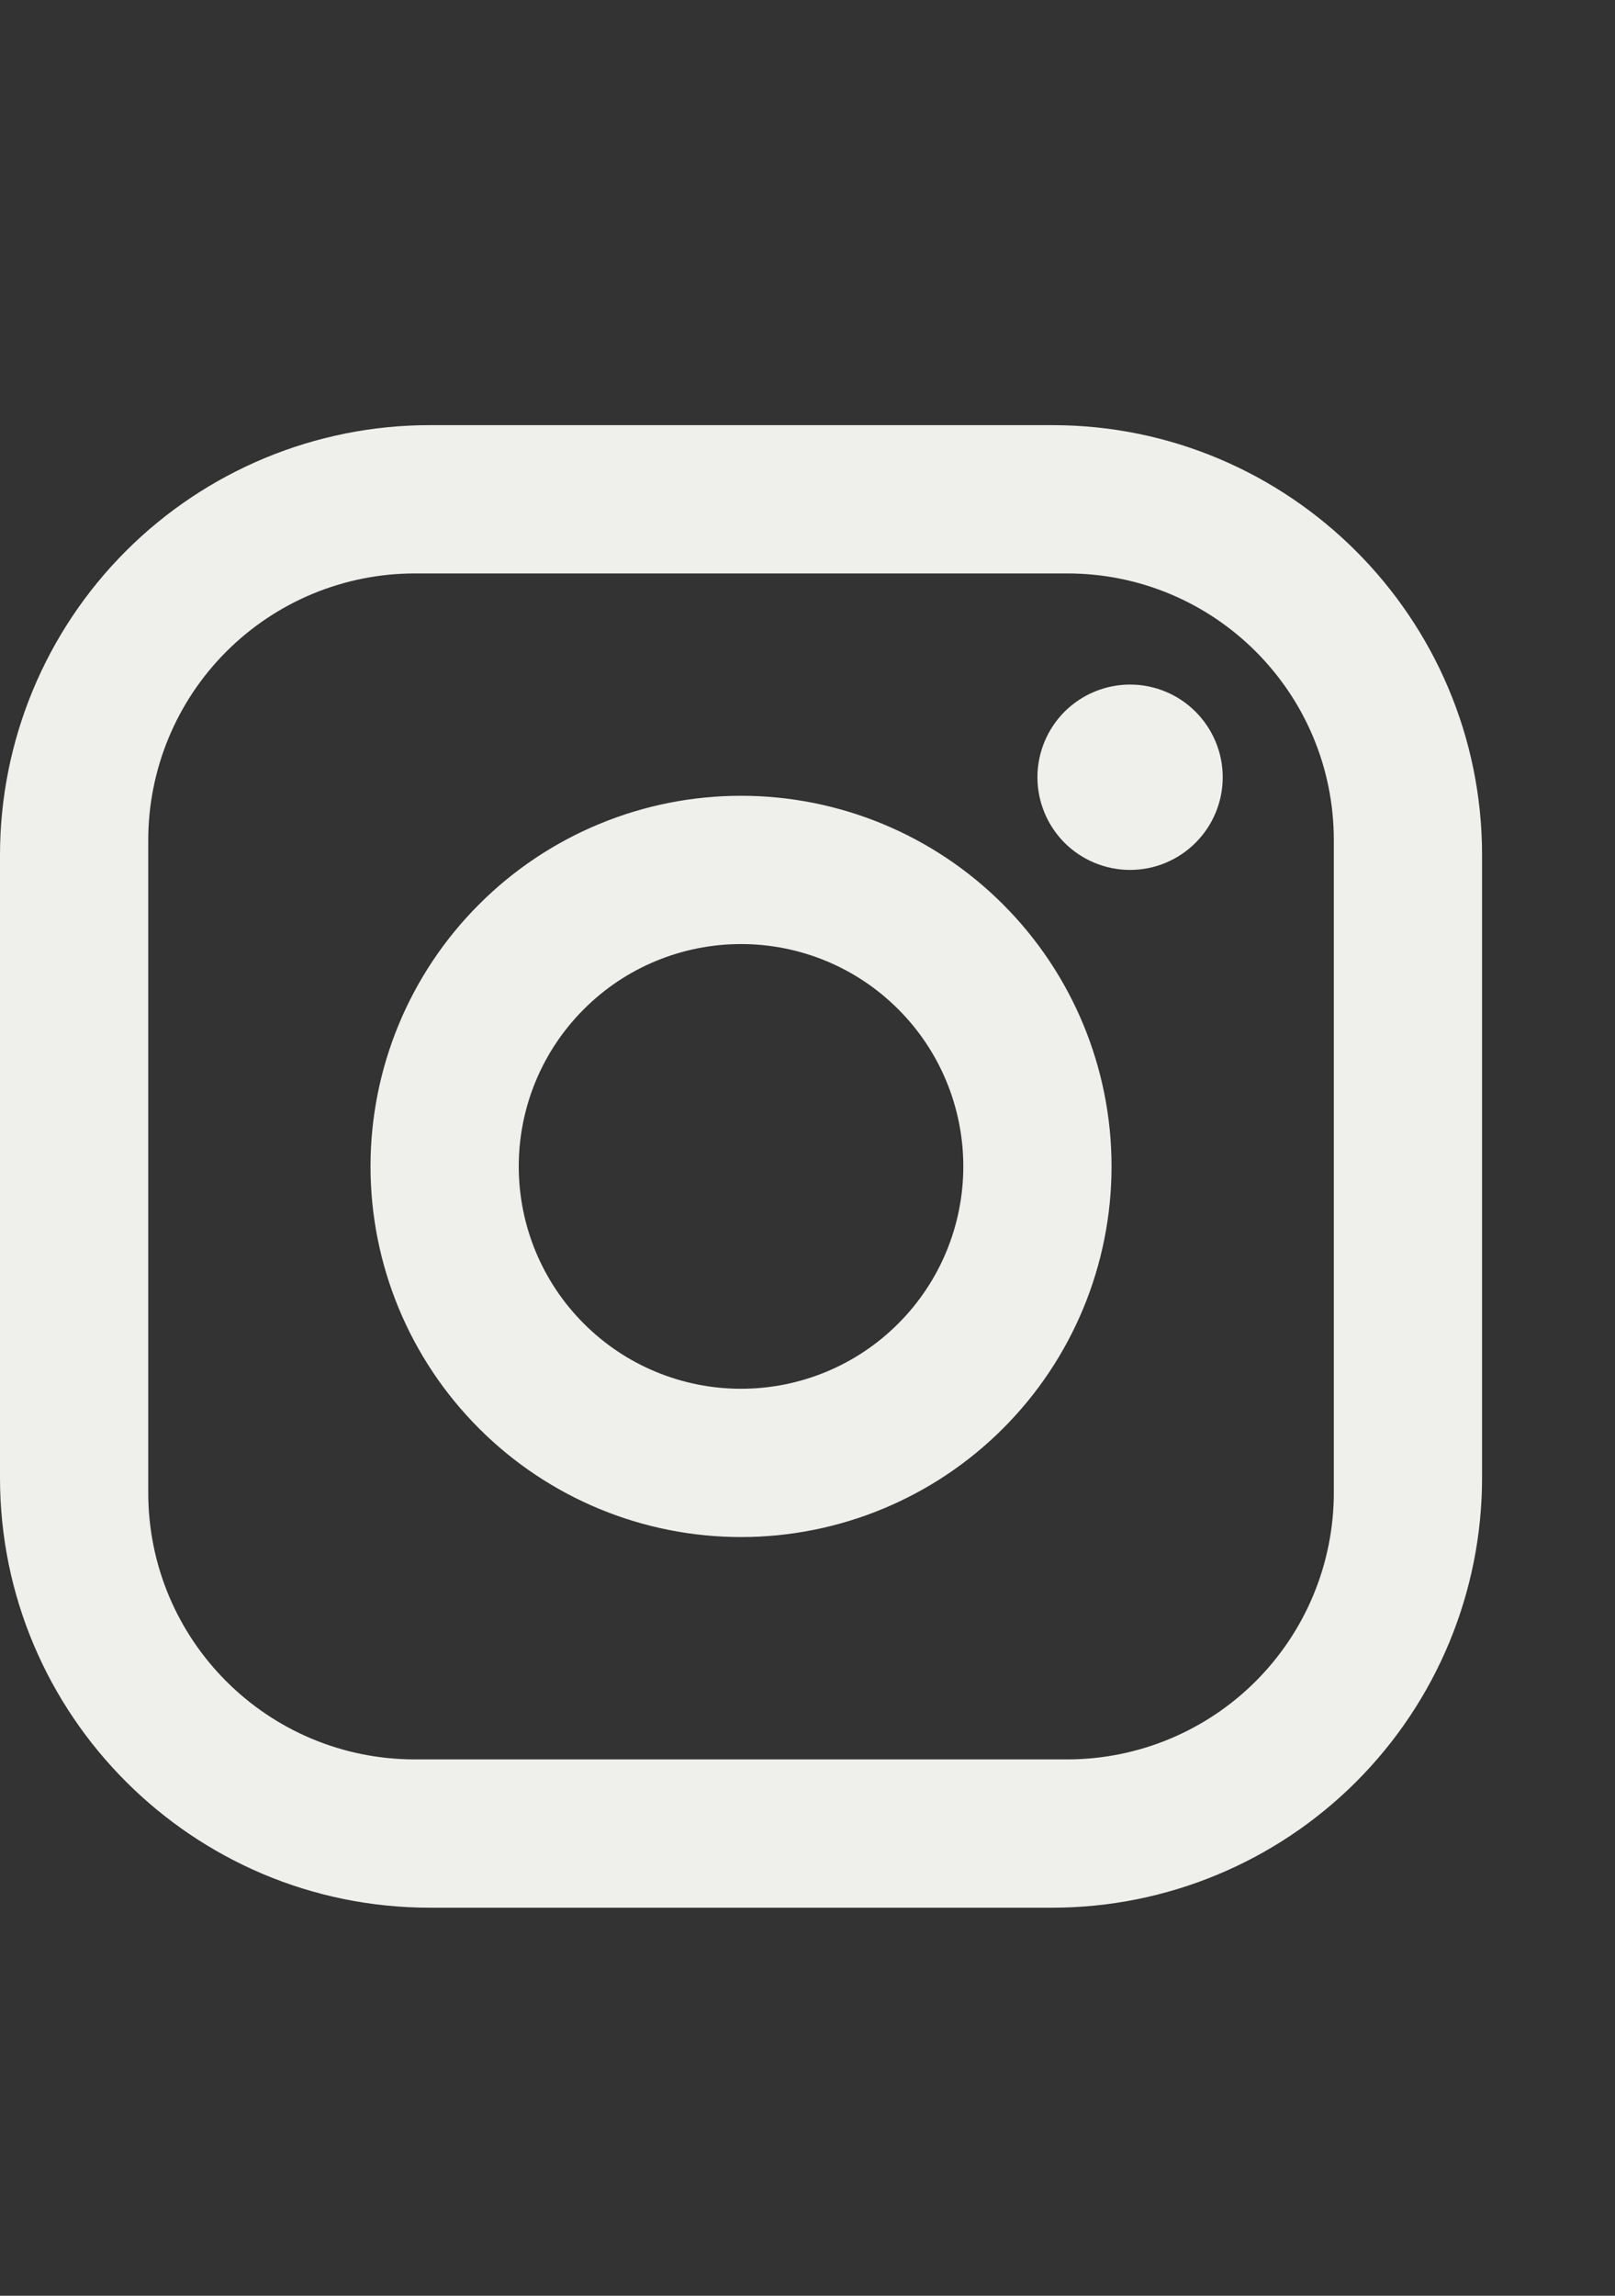 <svg xmlns:xlink="http://www.w3.org/1999/xlink" xmlns="http://www.w3.org/2000/svg" width="19" height="27" viewBox="0 0 19 27" fill="none"><rect x="0" y="0" width="19" height="27" fill="#333333" stroke="none"/><path d="M5.056 5H12.38C15.169 5 17.436 7.267 17.436 10.056V17.38C17.436 18.721 16.903 20.007 15.955 20.955C15.007 21.903 13.72 22.436 12.38 22.436H5.056C2.267 22.436 0 20.169 0 17.38V10.056C0 8.715 0.533 7.429 1.481 6.481C2.429 5.533 3.715 5 5.056 5ZM4.882 6.744C4.05 6.744 3.251 7.074 2.663 7.663C2.074 8.251 1.744 9.05 1.744 9.882V17.554C1.744 19.289 3.147 20.692 4.882 20.692H12.554C13.386 20.692 14.184 20.362 14.773 19.773C15.362 19.184 15.692 18.386 15.692 17.554V9.882C15.692 8.147 14.289 6.744 12.554 6.744H4.882ZM13.295 8.051C13.584 8.051 13.861 8.166 14.065 8.37C14.27 8.575 14.385 8.852 14.385 9.141C14.385 9.43 14.27 9.707 14.065 9.912C13.861 10.116 13.584 10.231 13.295 10.231C13.006 10.231 12.729 10.116 12.524 9.912C12.32 9.707 12.205 9.43 12.205 9.141C12.205 8.852 12.32 8.575 12.524 8.37C12.729 8.166 13.006 8.051 13.295 8.051ZM8.718 9.359C9.874 9.359 10.983 9.818 11.8 10.636C12.618 11.453 13.077 12.562 13.077 13.718C13.077 14.874 12.618 15.983 11.8 16.8C10.983 17.618 9.874 18.077 8.718 18.077C7.562 18.077 6.453 17.618 5.636 16.8C4.818 15.983 4.359 14.874 4.359 13.718C4.359 12.562 4.818 11.453 5.636 10.636C6.453 9.818 7.562 9.359 8.718 9.359ZM8.718 11.103C8.024 11.103 7.359 11.378 6.869 11.869C6.378 12.359 6.103 13.024 6.103 13.718C6.103 14.412 6.378 15.077 6.869 15.567C7.359 16.058 8.024 16.333 8.718 16.333C9.412 16.333 10.077 16.058 10.567 15.567C11.058 15.077 11.333 14.412 11.333 13.718C11.333 13.024 11.058 12.359 10.567 11.869C10.077 11.378 9.412 11.103 8.718 11.103Z" fill="#EFF0EC"></path></svg>